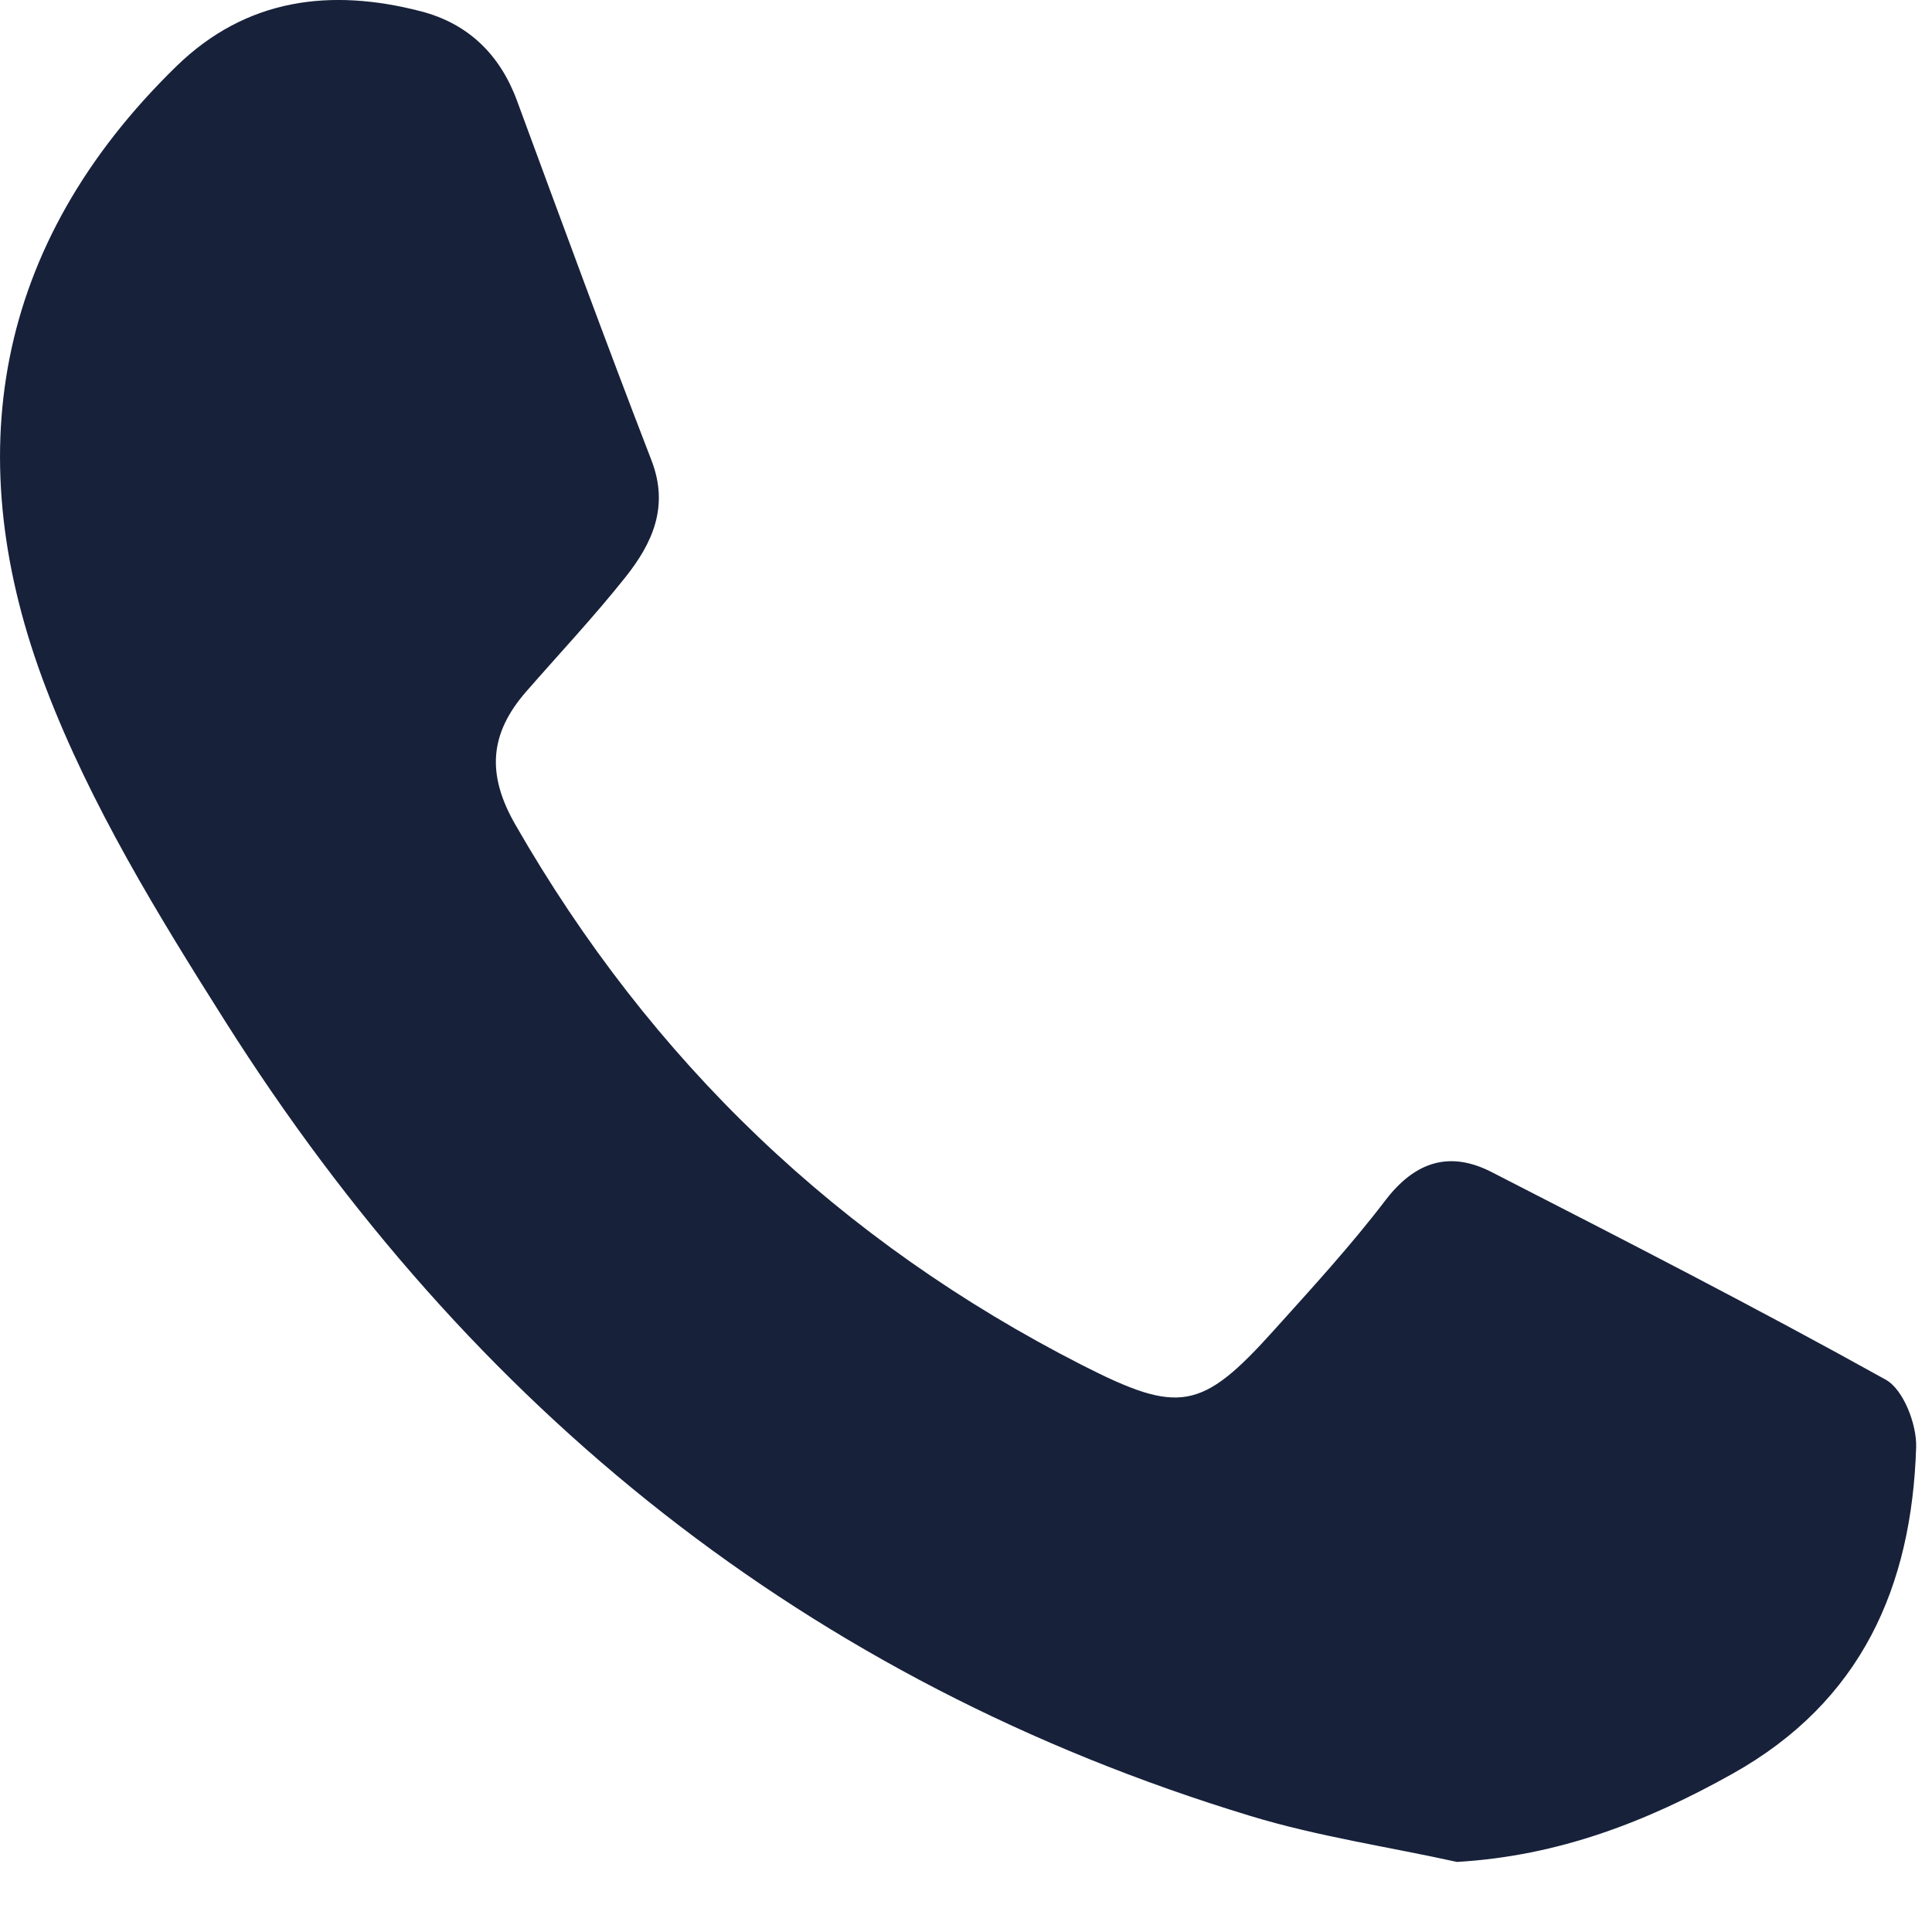 <svg width="15" height="15" viewBox="0 0 15 15" fill="none" xmlns="http://www.w3.org/2000/svg">
<path d="M11.312 14.456C10.777 14.338 10.23 14.258 9.708 14.099C6.267 13.054 3.649 10.936 1.747 7.927C1.225 7.102 0.704 6.251 0.358 5.345C-0.326 3.558 -0.051 1.899 1.369 0.515C1.912 -0.014 2.567 -0.094 3.269 0.088C3.634 0.183 3.882 0.423 4.014 0.782C4.358 1.714 4.7 2.647 5.058 3.574C5.197 3.933 5.065 4.218 4.856 4.481C4.612 4.788 4.343 5.074 4.084 5.371C3.802 5.695 3.775 6.01 4.002 6.404C5.055 8.239 6.517 9.638 8.404 10.6C9.153 10.981 9.328 10.954 9.889 10.33C10.187 9.999 10.489 9.67 10.758 9.317C10.989 9.016 11.257 8.934 11.581 9.1C12.607 9.626 13.634 10.152 14.641 10.712C14.778 10.788 14.882 11.058 14.877 11.235C14.843 12.319 14.453 13.211 13.45 13.772C12.785 14.144 12.101 14.41 11.311 14.456H11.312Z" fill="#17213A"/>
</svg>
